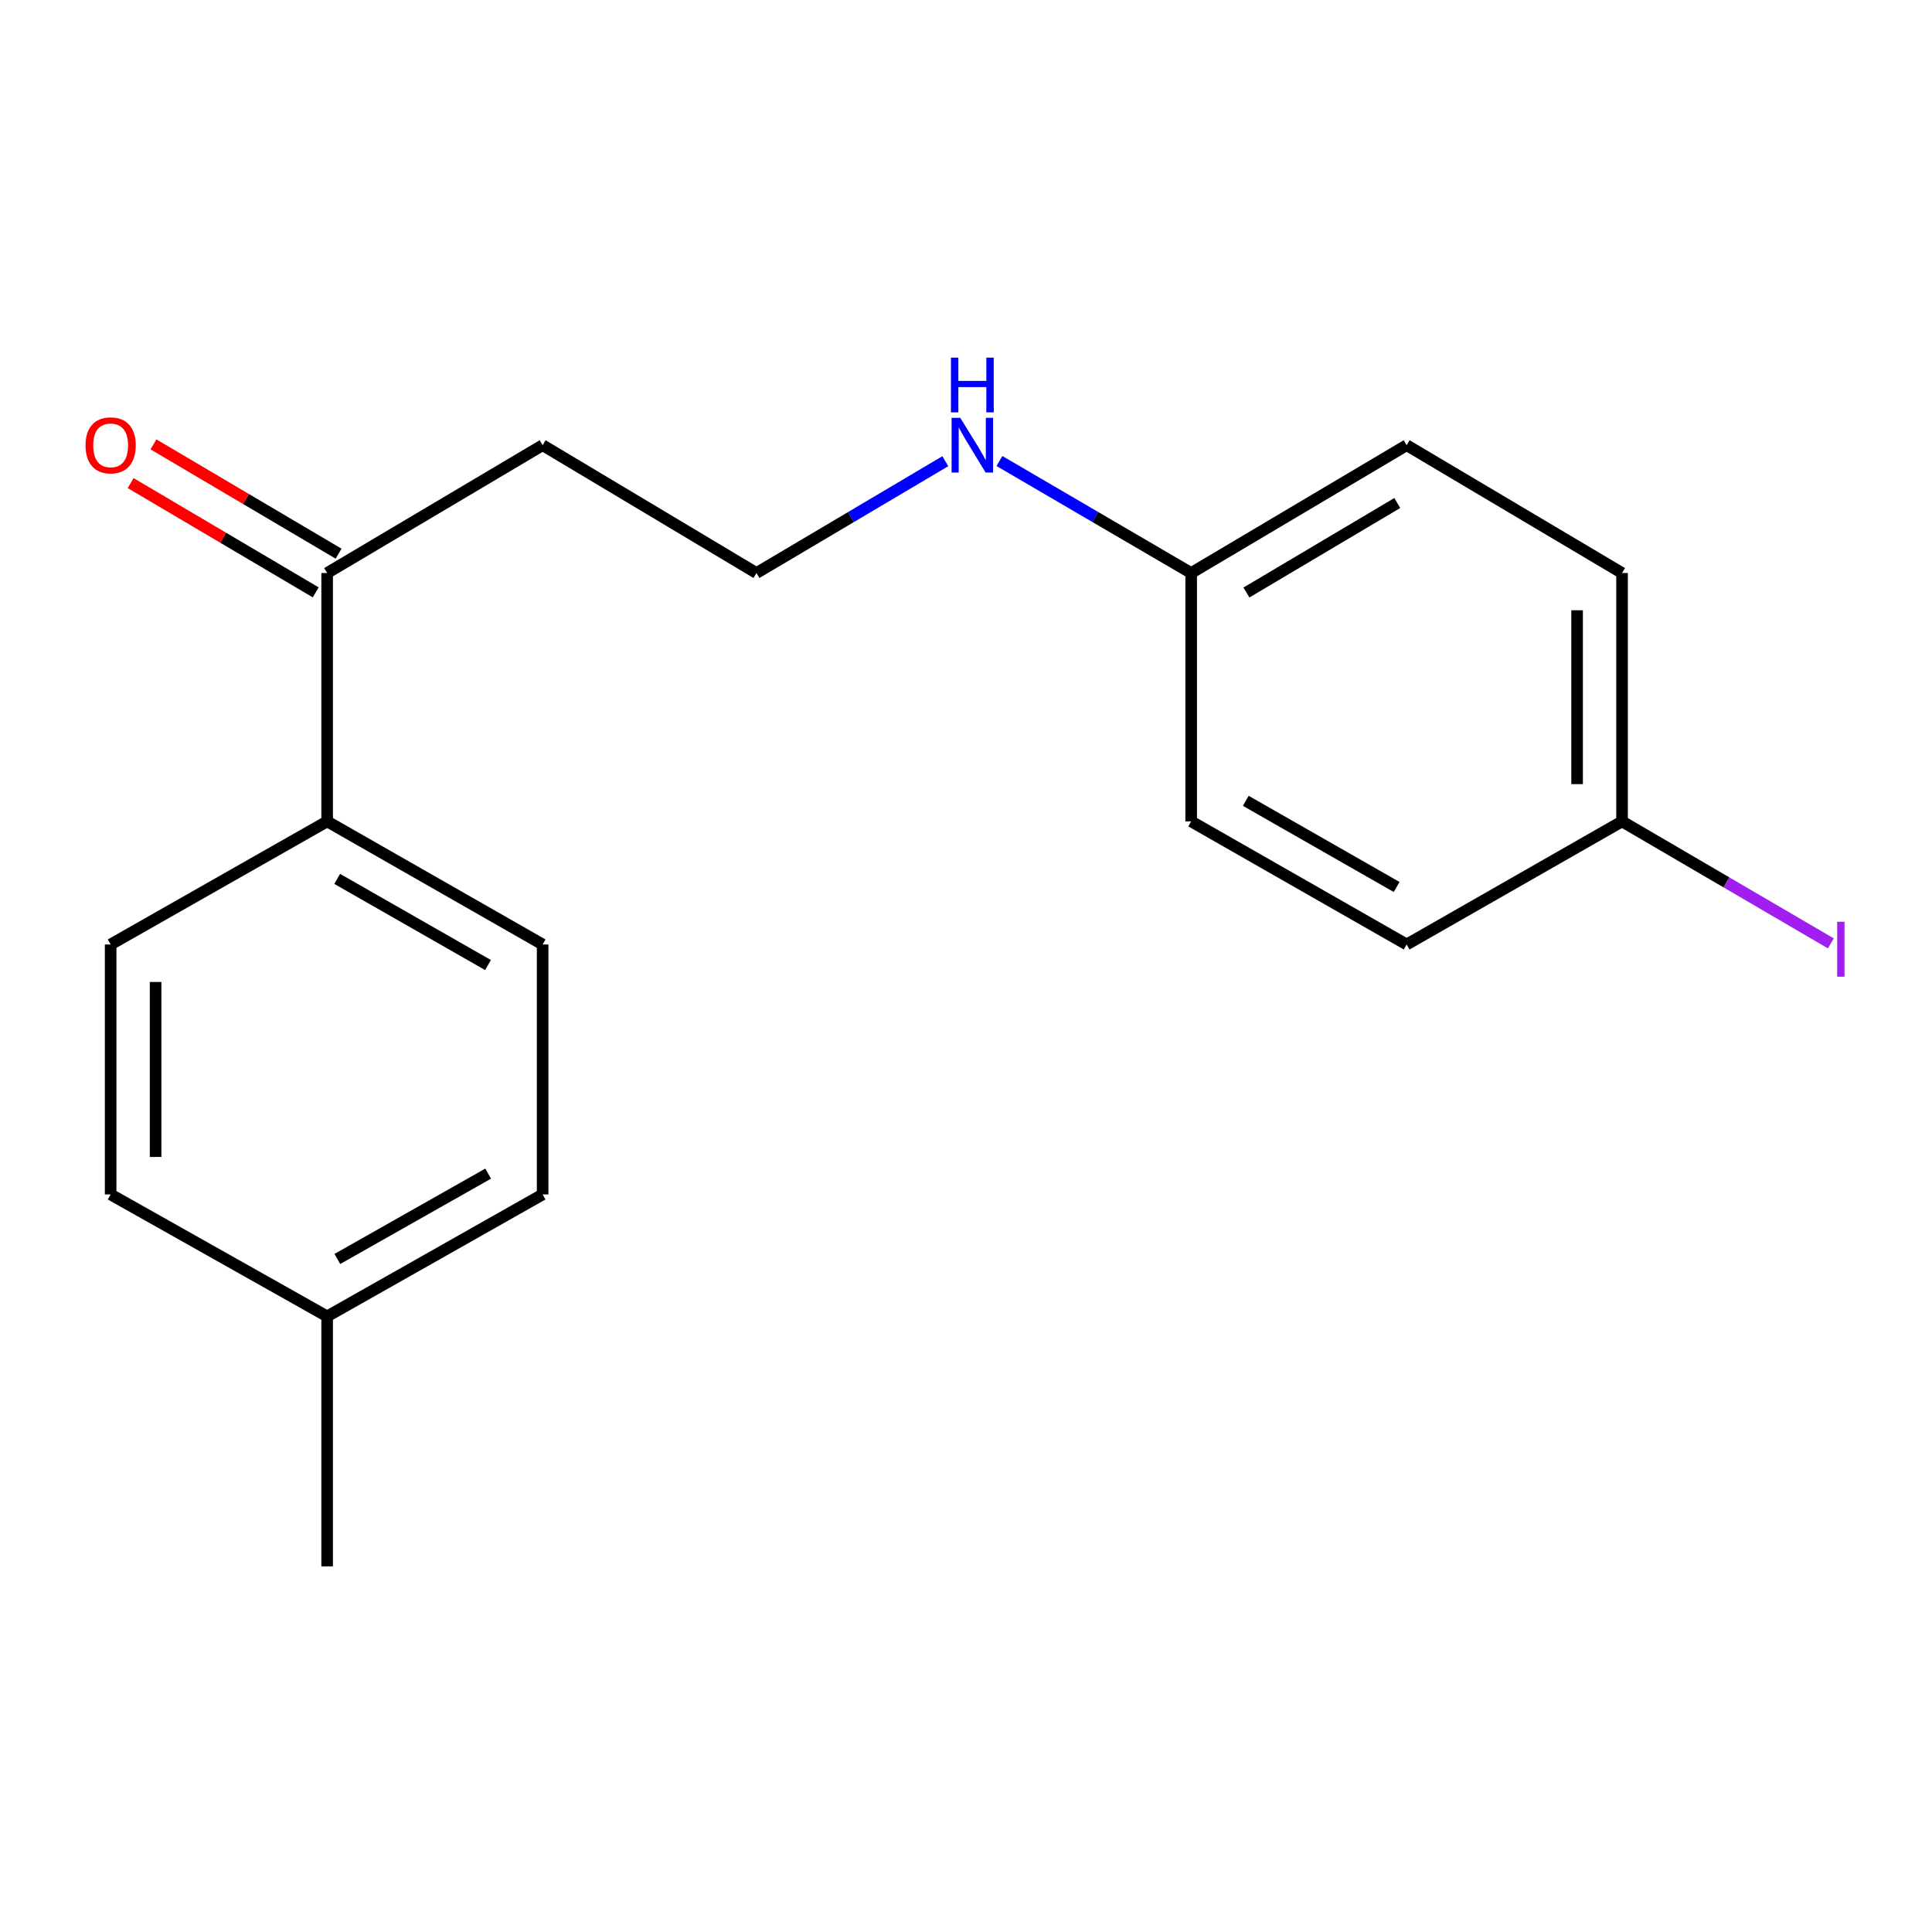 <?xml version='1.0' encoding='iso-8859-1'?>
<svg version='1.1' baseProfile='full'
              xmlns='http://www.w3.org/2000/svg'
                      xmlns:rdkit='http://www.rdkit.org/xml'
                      xmlns:xlink='http://www.w3.org/1999/xlink'
                  xml:space='preserve'
width='1000px' height='1000px' viewBox='0 0 1000 1000'>
<!-- END OF HEADER -->
<rect style='opacity:1.0;fill:#FFFFFF;stroke:none' width='1000' height='1000' x='0' y='0'> </rect>
<path class='bond-0' d='M 169.333,296.595 L 169.333,425.151' style='fill:none;fill-rule:evenodd;stroke:#000000;stroke-width:6px;stroke-linecap:butt;stroke-linejoin:miter;stroke-opacity:1' />
<path class='bond-1' d='M 175.248,286.578 L 127.343,258.293' style='fill:none;fill-rule:evenodd;stroke:#000000;stroke-width:6px;stroke-linecap:butt;stroke-linejoin:miter;stroke-opacity:1' />
<path class='bond-1' d='M 127.343,258.293 L 79.438,230.009' style='fill:none;fill-rule:evenodd;stroke:#FF0000;stroke-width:6px;stroke-linecap:butt;stroke-linejoin:miter;stroke-opacity:1' />
<path class='bond-1' d='M 163.419,306.612 L 115.514,278.328' style='fill:none;fill-rule:evenodd;stroke:#000000;stroke-width:6px;stroke-linecap:butt;stroke-linejoin:miter;stroke-opacity:1' />
<path class='bond-1' d='M 115.514,278.328 L 67.609,250.043' style='fill:none;fill-rule:evenodd;stroke:#FF0000;stroke-width:6px;stroke-linecap:butt;stroke-linejoin:miter;stroke-opacity:1' />
<path class='bond-5' d='M 169.333,296.595 L 280.866,230.43' style='fill:none;fill-rule:evenodd;stroke:#000000;stroke-width:6px;stroke-linecap:butt;stroke-linejoin:miter;stroke-opacity:1' />
<path class='bond-2' d='M 169.333,425.151 L 280.866,488.86' style='fill:none;fill-rule:evenodd;stroke:#000000;stroke-width:6px;stroke-linecap:butt;stroke-linejoin:miter;stroke-opacity:1' />
<path class='bond-2' d='M 174.523,454.909 L 252.597,499.506' style='fill:none;fill-rule:evenodd;stroke:#000000;stroke-width:6px;stroke-linecap:butt;stroke-linejoin:miter;stroke-opacity:1' />
<path class='bond-3' d='M 169.333,425.151 L 57.27,488.86' style='fill:none;fill-rule:evenodd;stroke:#000000;stroke-width:6px;stroke-linecap:butt;stroke-linejoin:miter;stroke-opacity:1' />
<path class='bond-8' d='M 280.866,488.86 L 280.866,618.243' style='fill:none;fill-rule:evenodd;stroke:#000000;stroke-width:6px;stroke-linecap:butt;stroke-linejoin:miter;stroke-opacity:1' />
<path class='bond-9' d='M 57.27,488.86 L 57.27,618.243' style='fill:none;fill-rule:evenodd;stroke:#000000;stroke-width:6px;stroke-linecap:butt;stroke-linejoin:miter;stroke-opacity:1' />
<path class='bond-9' d='M 80.536,508.268 L 80.536,598.836' style='fill:none;fill-rule:evenodd;stroke:#000000;stroke-width:6px;stroke-linecap:butt;stroke-linejoin:miter;stroke-opacity:1' />
<path class='bond-4' d='M 489.3,238.712 L 440.423,267.653' style='fill:none;fill-rule:evenodd;stroke:#0000FF;stroke-width:6px;stroke-linecap:butt;stroke-linejoin:miter;stroke-opacity:1' />
<path class='bond-4' d='M 440.423,267.653 L 391.547,296.595' style='fill:none;fill-rule:evenodd;stroke:#000000;stroke-width:6px;stroke-linecap:butt;stroke-linejoin:miter;stroke-opacity:1' />
<path class='bond-6' d='M 517.306,238.619 L 566.929,267.607' style='fill:none;fill-rule:evenodd;stroke:#0000FF;stroke-width:6px;stroke-linecap:butt;stroke-linejoin:miter;stroke-opacity:1' />
<path class='bond-6' d='M 566.929,267.607 L 616.552,296.595' style='fill:none;fill-rule:evenodd;stroke:#000000;stroke-width:6px;stroke-linecap:butt;stroke-linejoin:miter;stroke-opacity:1' />
<path class='bond-10' d='M 280.866,230.43 L 391.547,296.595' style='fill:none;fill-rule:evenodd;stroke:#000000;stroke-width:6px;stroke-linecap:butt;stroke-linejoin:miter;stroke-opacity:1' />
<path class='bond-13' d='M 616.552,296.595 L 616.552,425.151' style='fill:none;fill-rule:evenodd;stroke:#000000;stroke-width:6px;stroke-linecap:butt;stroke-linejoin:miter;stroke-opacity:1' />
<path class='bond-14' d='M 616.552,296.595 L 728.085,230.43' style='fill:none;fill-rule:evenodd;stroke:#000000;stroke-width:6px;stroke-linecap:butt;stroke-linejoin:miter;stroke-opacity:1' />
<path class='bond-14' d='M 645.152,306.68 L 723.225,260.364' style='fill:none;fill-rule:evenodd;stroke:#000000;stroke-width:6px;stroke-linecap:butt;stroke-linejoin:miter;stroke-opacity:1' />
<path class='bond-7' d='M 839.566,425.151 L 839.566,296.595' style='fill:none;fill-rule:evenodd;stroke:#000000;stroke-width:6px;stroke-linecap:butt;stroke-linejoin:miter;stroke-opacity:1' />
<path class='bond-7' d='M 816.301,405.867 L 816.301,315.878' style='fill:none;fill-rule:evenodd;stroke:#000000;stroke-width:6px;stroke-linecap:butt;stroke-linejoin:miter;stroke-opacity:1' />
<path class='bond-12' d='M 839.566,425.151 L 893.603,456.72' style='fill:none;fill-rule:evenodd;stroke:#000000;stroke-width:6px;stroke-linecap:butt;stroke-linejoin:miter;stroke-opacity:1' />
<path class='bond-12' d='M 893.603,456.72 L 947.639,488.29' style='fill:none;fill-rule:evenodd;stroke:#A01EEF;stroke-width:6px;stroke-linecap:butt;stroke-linejoin:miter;stroke-opacity:1' />
<path class='bond-19' d='M 839.566,425.151 L 728.085,488.86' style='fill:none;fill-rule:evenodd;stroke:#000000;stroke-width:6px;stroke-linecap:butt;stroke-linejoin:miter;stroke-opacity:1' />
<path class='bond-18' d='M 280.866,618.243 L 169.333,681.358' style='fill:none;fill-rule:evenodd;stroke:#000000;stroke-width:6px;stroke-linecap:butt;stroke-linejoin:miter;stroke-opacity:1' />
<path class='bond-18' d='M 252.678,607.462 L 174.605,651.642' style='fill:none;fill-rule:evenodd;stroke:#000000;stroke-width:6px;stroke-linecap:butt;stroke-linejoin:miter;stroke-opacity:1' />
<path class='bond-11' d='M 57.27,618.243 L 169.333,681.358' style='fill:none;fill-rule:evenodd;stroke:#000000;stroke-width:6px;stroke-linecap:butt;stroke-linejoin:miter;stroke-opacity:1' />
<path class='bond-17' d='M 169.333,681.358 L 169.333,810.754' style='fill:none;fill-rule:evenodd;stroke:#000000;stroke-width:6px;stroke-linecap:butt;stroke-linejoin:miter;stroke-opacity:1' />
<path class='bond-15' d='M 616.552,425.151 L 728.085,488.86' style='fill:none;fill-rule:evenodd;stroke:#000000;stroke-width:6px;stroke-linecap:butt;stroke-linejoin:miter;stroke-opacity:1' />
<path class='bond-15' d='M 644.821,414.505 L 722.895,459.101' style='fill:none;fill-rule:evenodd;stroke:#000000;stroke-width:6px;stroke-linecap:butt;stroke-linejoin:miter;stroke-opacity:1' />
<path class='bond-16' d='M 728.085,230.43 L 839.566,296.595' style='fill:none;fill-rule:evenodd;stroke:#000000;stroke-width:6px;stroke-linecap:butt;stroke-linejoin:miter;stroke-opacity:1' />
<path  class='atom-2' d='M 44.27 230.51
Q 44.27 223.71, 47.63 219.91
Q 50.99 216.11, 57.27 216.11
Q 63.55 216.11, 66.91 219.91
Q 70.27 223.71, 70.27 230.51
Q 70.27 237.39, 66.87 241.31
Q 63.47 245.19, 57.27 245.19
Q 51.03 245.19, 47.63 241.31
Q 44.27 237.43, 44.27 230.51
M 57.27 241.99
Q 61.59 241.99, 63.91 239.11
Q 66.27 236.19, 66.27 230.51
Q 66.27 224.95, 63.91 222.15
Q 61.59 219.31, 57.27 219.31
Q 52.95 219.31, 50.59 222.11
Q 48.27 224.91, 48.27 230.51
Q 48.27 236.23, 50.59 239.11
Q 52.95 241.99, 57.27 241.99
' fill='#FF0000'/>
<path  class='atom-5' d='M 497.026 216.27
L 506.306 231.27
Q 507.226 232.75, 508.706 235.43
Q 510.186 238.11, 510.266 238.27
L 510.266 216.27
L 514.026 216.27
L 514.026 244.59
L 510.146 244.59
L 500.186 228.19
Q 499.026 226.27, 497.786 224.07
Q 496.586 221.87, 496.226 221.19
L 496.226 244.59
L 492.546 244.59
L 492.546 216.27
L 497.026 216.27
' fill='#0000FF'/>
<path  class='atom-5' d='M 492.206 185.118
L 496.046 185.118
L 496.046 197.158
L 510.526 197.158
L 510.526 185.118
L 514.366 185.118
L 514.366 213.438
L 510.526 213.438
L 510.526 200.358
L 496.046 200.358
L 496.046 213.438
L 492.206 213.438
L 492.206 185.118
' fill='#0000FF'/>
<path  class='atom-13' d='M 950.919 477.096
L 954.719 477.096
L 954.719 505.536
L 950.919 505.536
L 950.919 477.096
' fill='#A01EEF'/>
</svg>

